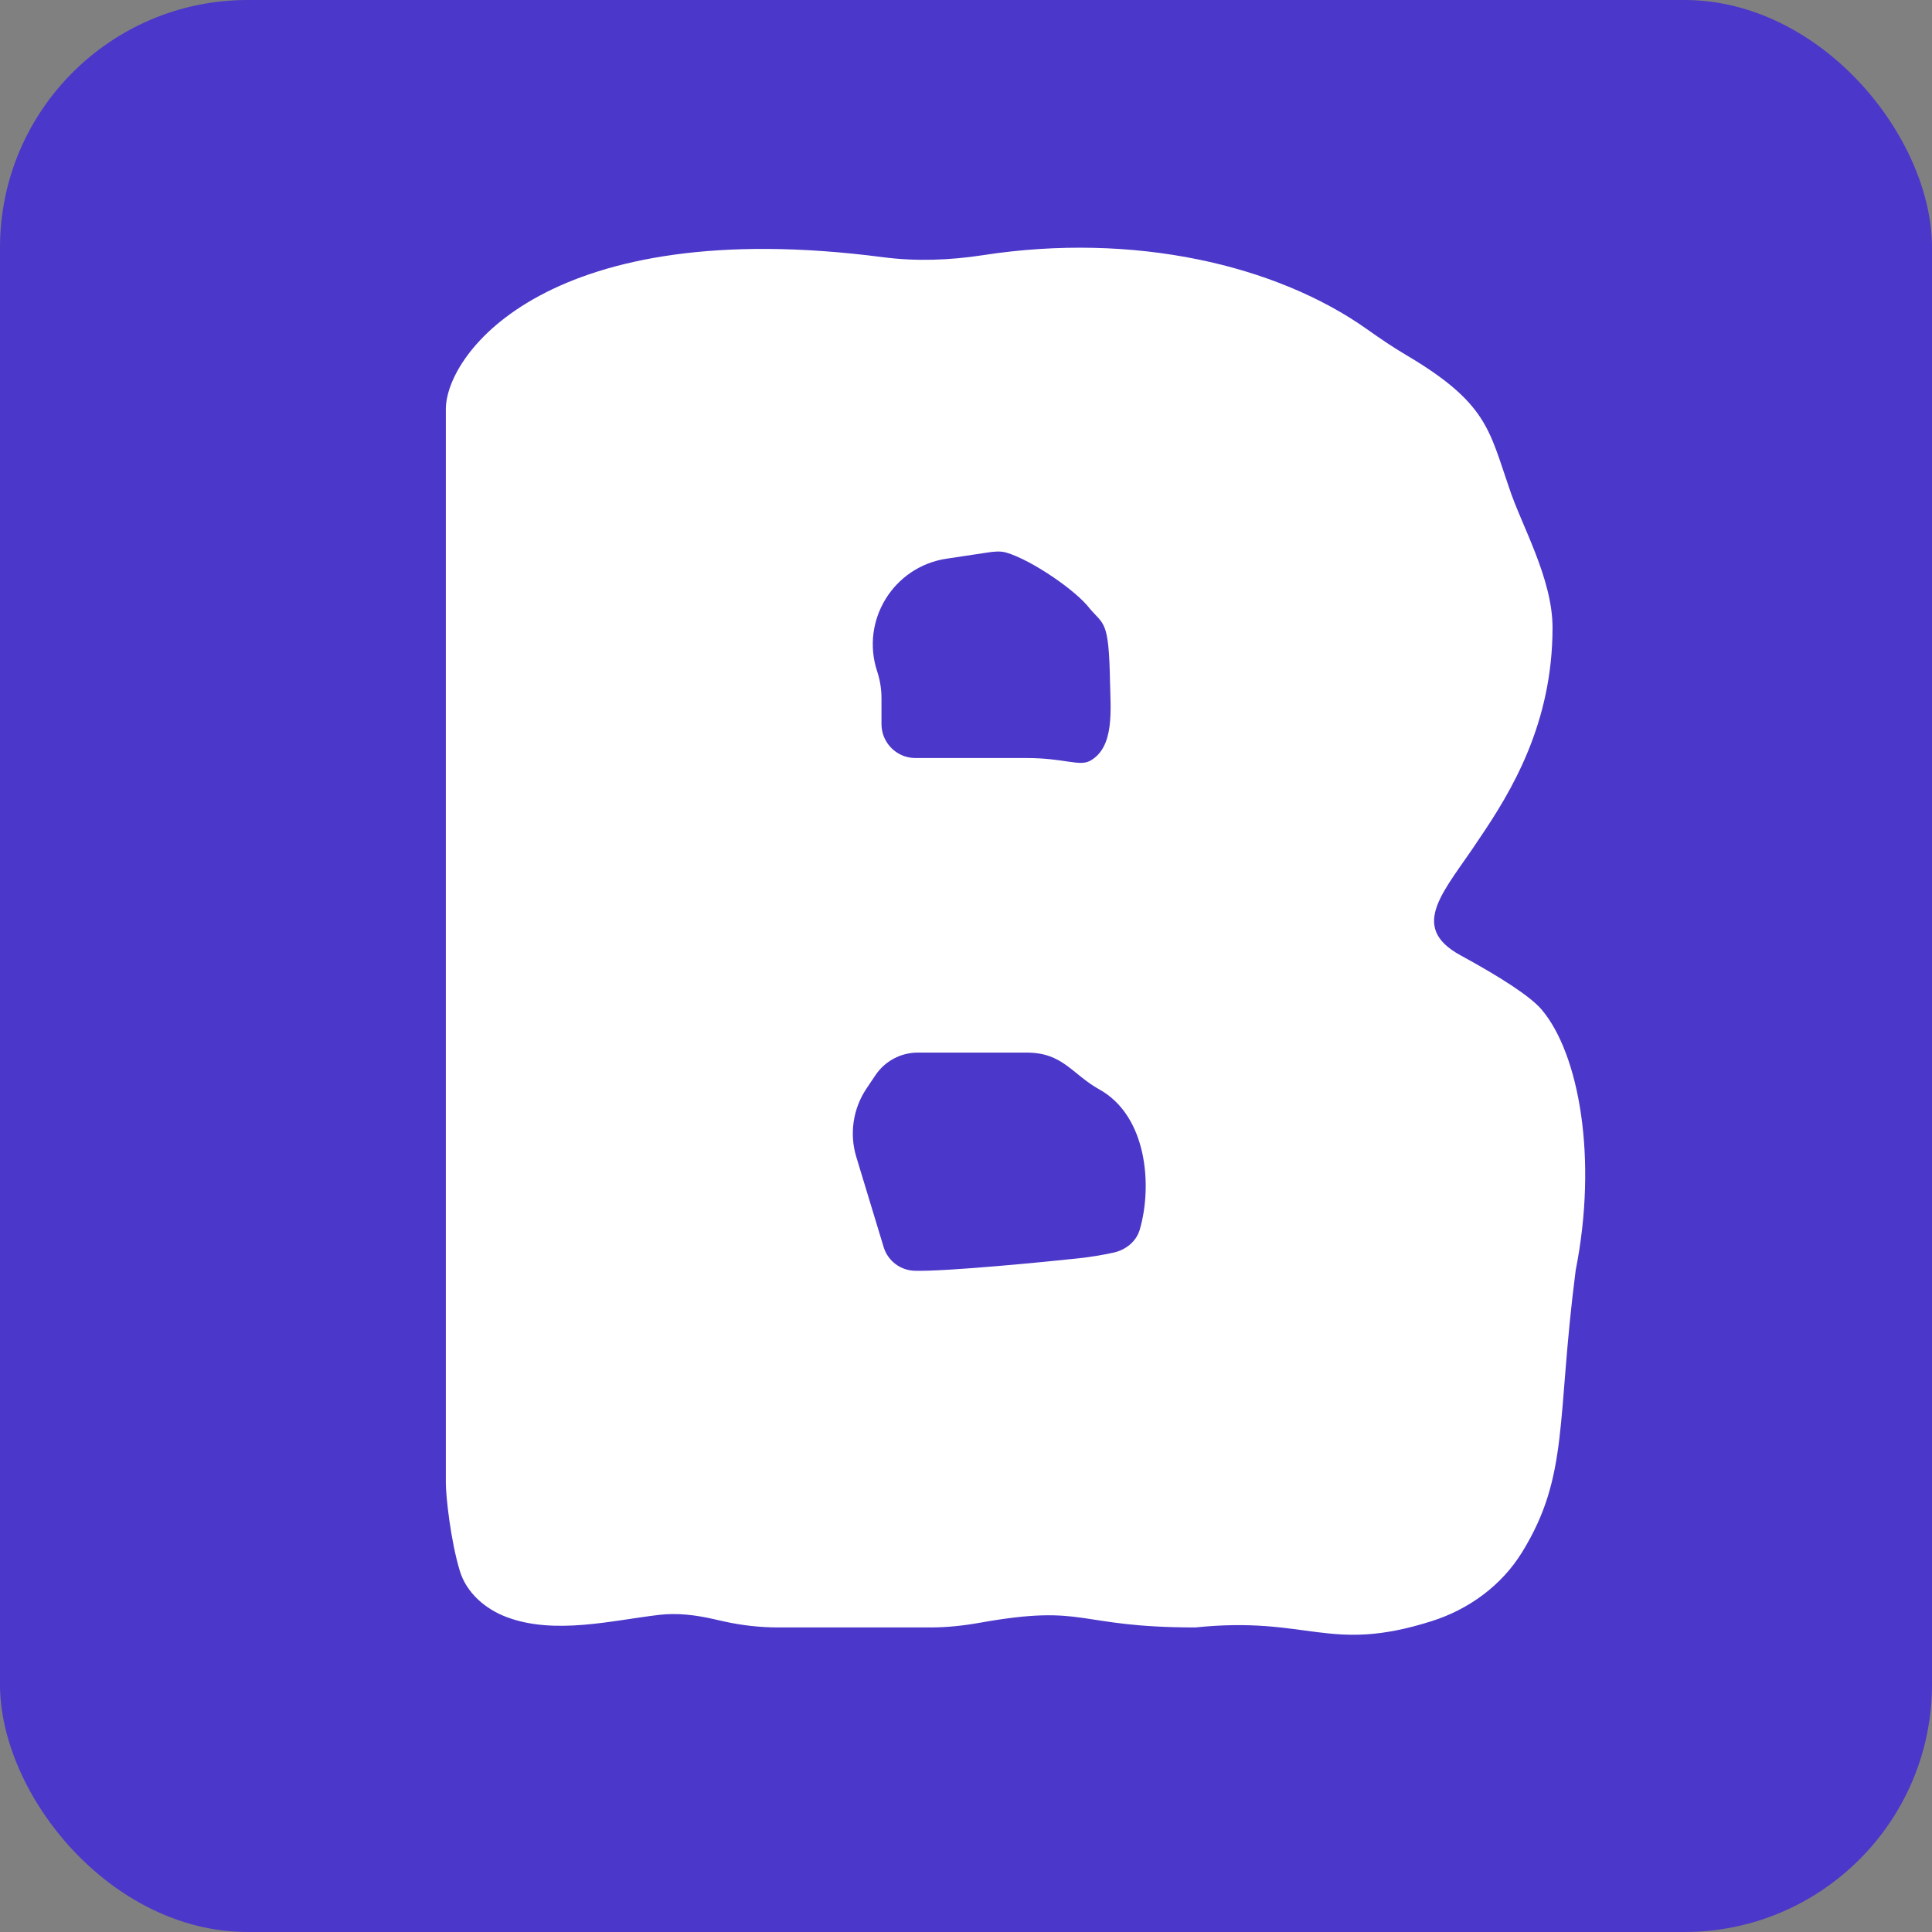 <svg width="39" height="39" viewBox="0 0 39 39" fill="none" xmlns="http://www.w3.org/2000/svg">
<rect x="0" y="0" width="39" height="39" fill="#808080" stroke="none"/>
<rect width="39" height="39" rx="5" fill="#4B37C9"/>
<path d="M19.781 32.757C19.451 32.816 19.118 32.852 18.783 32.852H15.71C15.339 32.852 14.969 32.81 14.607 32.729L14.408 32.684C14.047 32.602 13.676 32.555 13.308 32.598C12.352 32.71 11.197 33.008 10.227 32.643C9.794 32.48 9.416 32.153 9.282 31.71C9.094 31.093 9 30.192 9 29.942V8.26C9 7.124 11.096 4.314 17.824 5.192C18.493 5.279 19.176 5.254 19.842 5.151C22.9 4.679 25.767 5.351 27.594 6.645C27.851 6.827 28.112 7.006 28.384 7.166C30.023 8.134 30.059 8.681 30.467 9.856C30.711 10.601 31.34 11.675 31.34 12.669C31.34 14.606 30.511 15.976 29.852 16.944C29.179 17.971 28.406 18.698 29.484 19.285C30.272 19.714 30.892 20.11 31.12 20.38C31.877 21.274 32.255 23.383 31.808 25.638C31.416 28.66 31.681 29.783 30.725 31.334C30.313 32.004 29.65 32.488 28.9 32.725C26.815 33.386 26.43 32.616 24.13 32.852C21.693 32.852 21.952 32.37 19.781 32.757ZM20.725 15.302C21.48 15.302 21.789 15.478 22.007 15.357C22.503 15.08 22.418 14.325 22.407 13.757C22.384 12.529 22.288 12.622 22.001 12.288C21.722 11.917 20.813 11.3 20.314 11.155C20.196 11.121 20.073 11.133 19.951 11.151L19.106 11.278C18.037 11.439 17.369 12.523 17.706 13.55C17.764 13.726 17.794 13.909 17.794 14.095V14.616C17.794 14.995 18.101 15.302 18.479 15.302H20.725ZM17.838 25.175C17.922 25.451 18.173 25.643 18.462 25.652C19.091 25.671 21.153 25.468 21.779 25.4C21.999 25.376 22.234 25.339 22.481 25.285C22.727 25.23 22.938 25.062 23.008 24.82C23.264 23.942 23.16 22.53 22.191 21.991C21.642 21.686 21.458 21.248 20.725 21.248H18.526C18.184 21.248 17.864 21.419 17.673 21.703L17.493 21.971C17.219 22.378 17.143 22.887 17.286 23.356L17.838 25.175Z" fill="white"/>
</svg>
